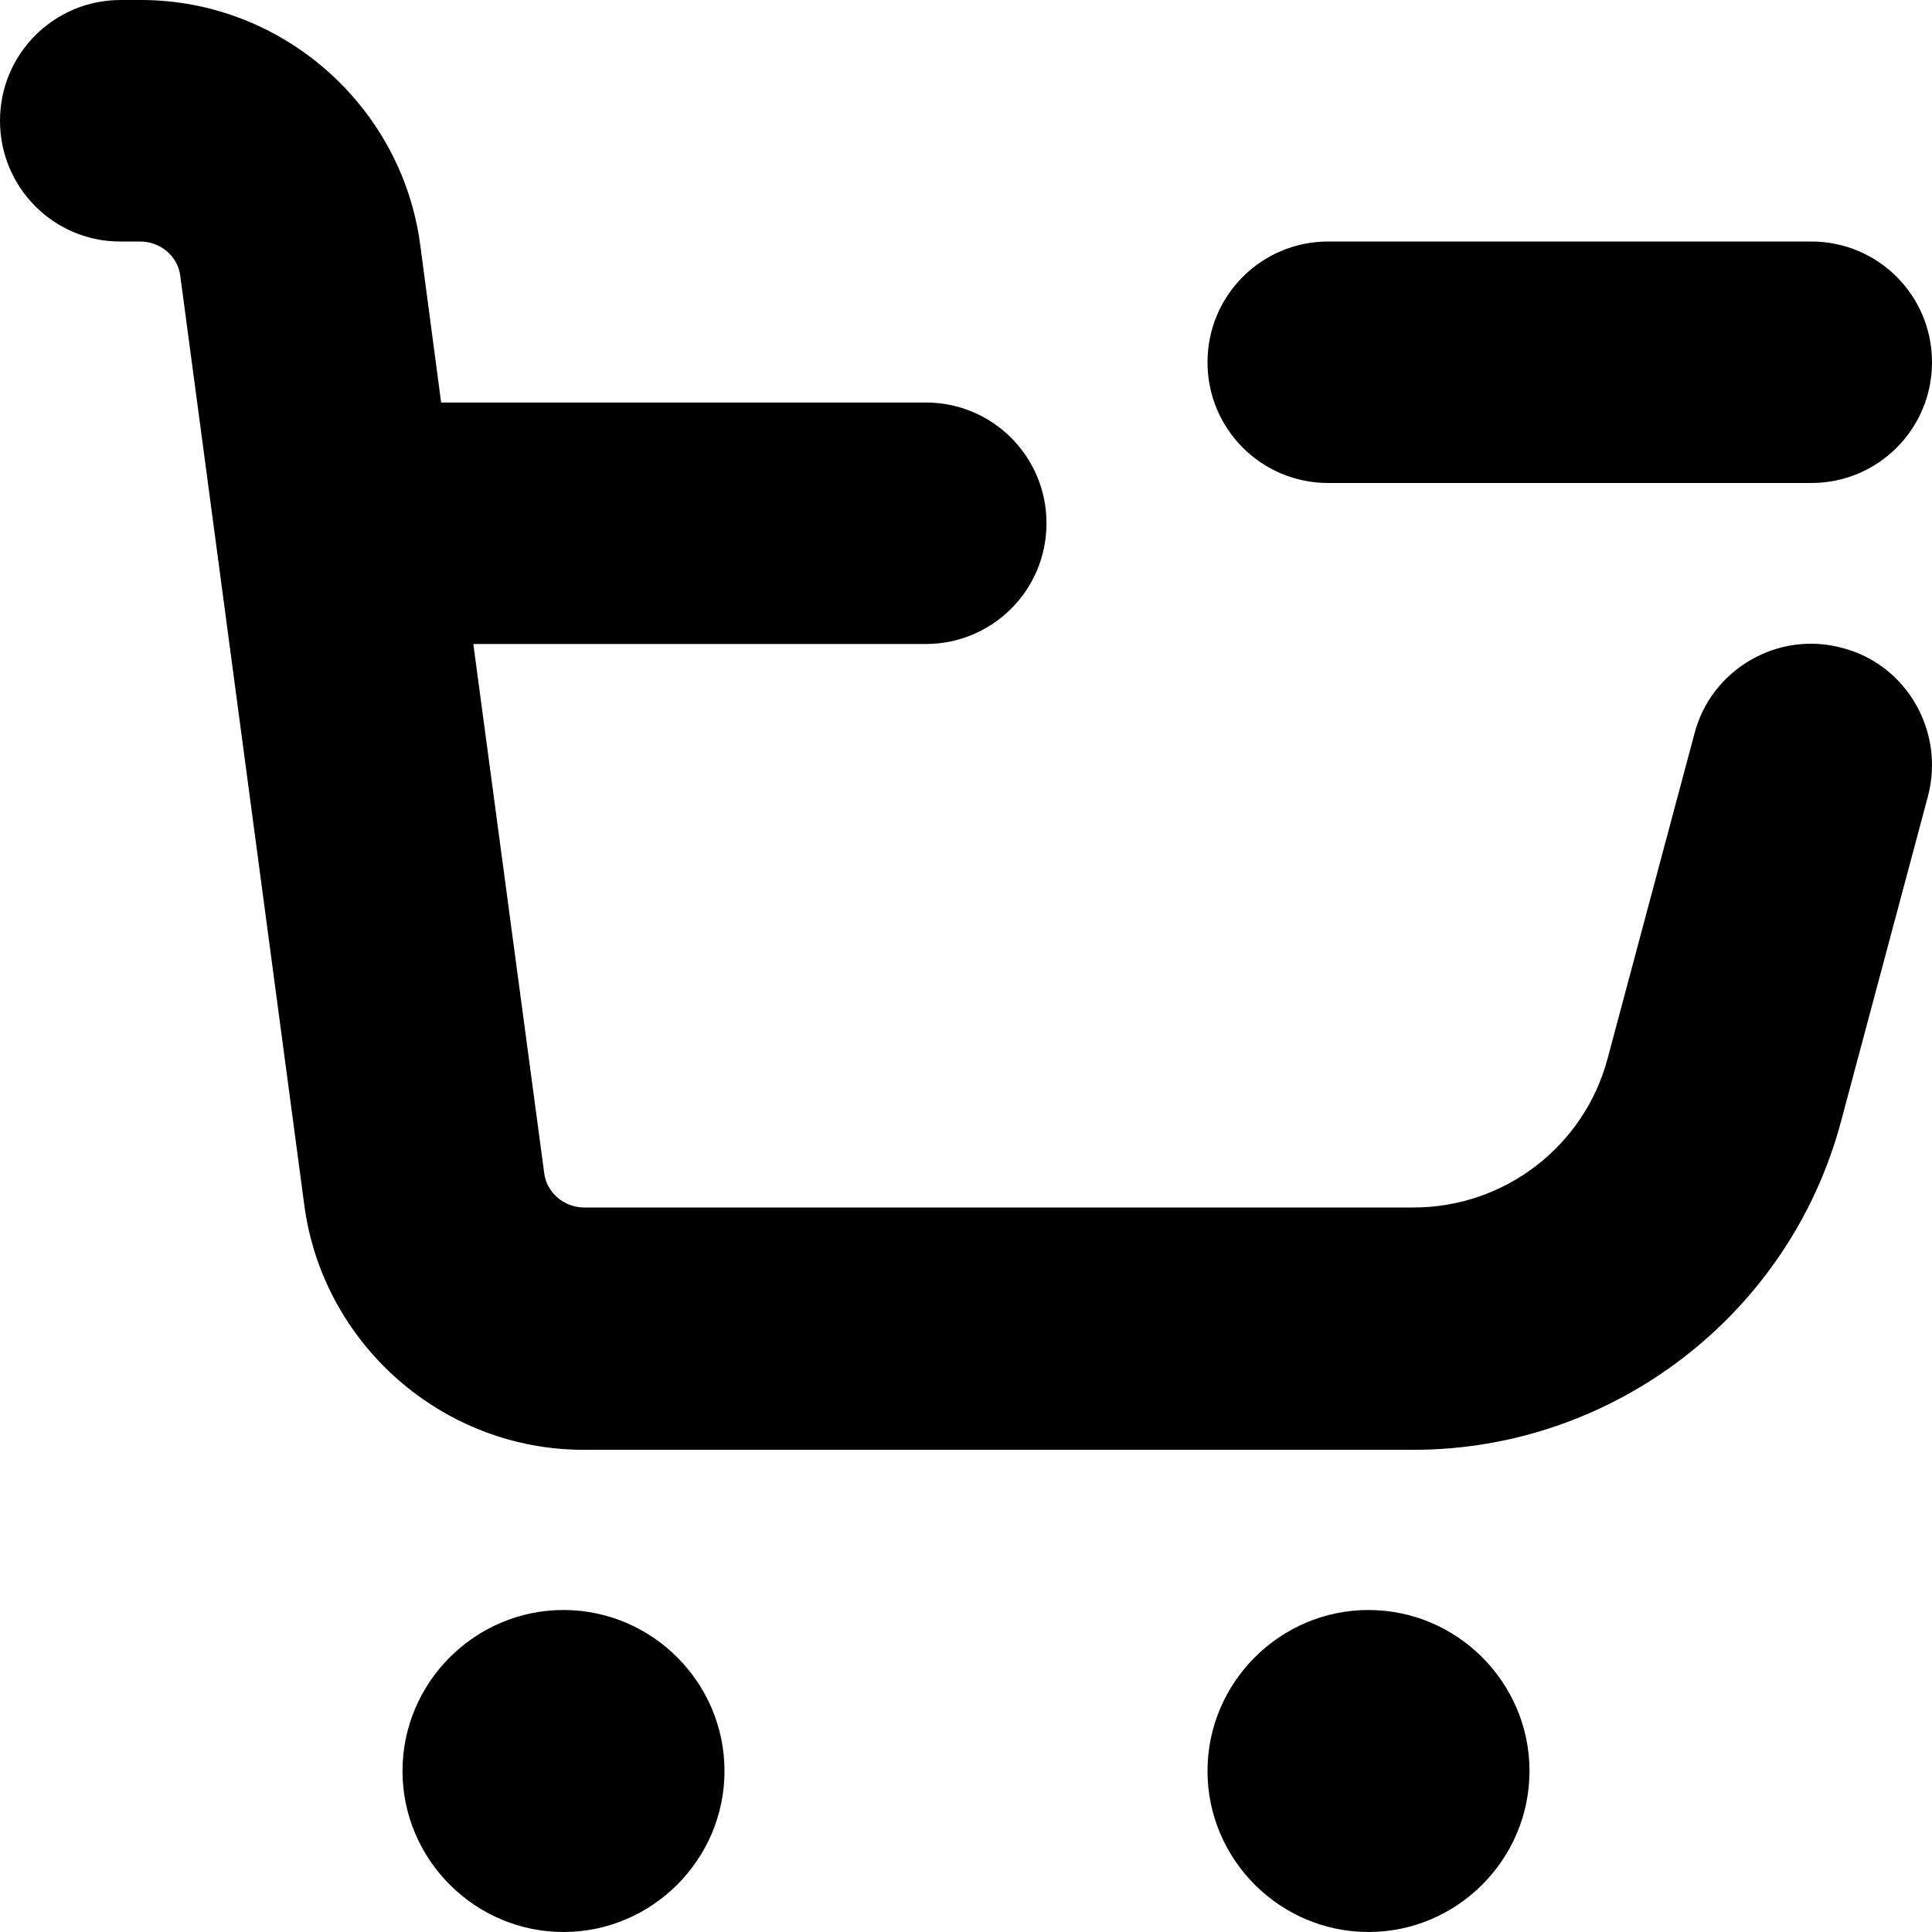 <?xml version="1.0" encoding="UTF-8"?>
<svg xmlns="http://www.w3.org/2000/svg" id="Layer_1" data-name="Layer 1" viewBox="0 0 24 24" width="512" height="512"><path d="M23.95,9.89l-1.08,4.04c-.64,2.4-2.83,4.08-5.31,4.08H7.25c-1.75,0-3.24-1.31-3.47-3.04L2.24,3.43c-.03-.25-.25-.43-.5-.43h-.25C.67,3,0,2.33,0,1.5S.67,0,1.5,0h.25C3.5,0,4.99,1.31,5.22,3.04l.26,1.96h6.02c.83,0,1.5,.67,1.5,1.5s-.67,1.5-1.5,1.5H5.88l.88,6.57c.03,.25,.25,.43,.5,.43h10.3c1.13,0,2.12-.76,2.41-1.85l1.08-4.04c.21-.8,1.04-1.28,1.84-1.06,.8,.21,1.27,1.04,1.06,1.84ZM7,20c-1.1,0-2,.9-2,2s.9,2,2,2,2-.9,2-2-.9-2-2-2Zm10,0c-1.1,0-2,.9-2,2s.9,2,2,2,2-.9,2-2-.9-2-2-2Zm-.5-14h6c.83,0,1.5-.67,1.5-1.5s-.67-1.5-1.5-1.5h-6c-.83,0-1.5,.67-1.5,1.5s.67,1.5,1.5,1.5Z"/></svg>
